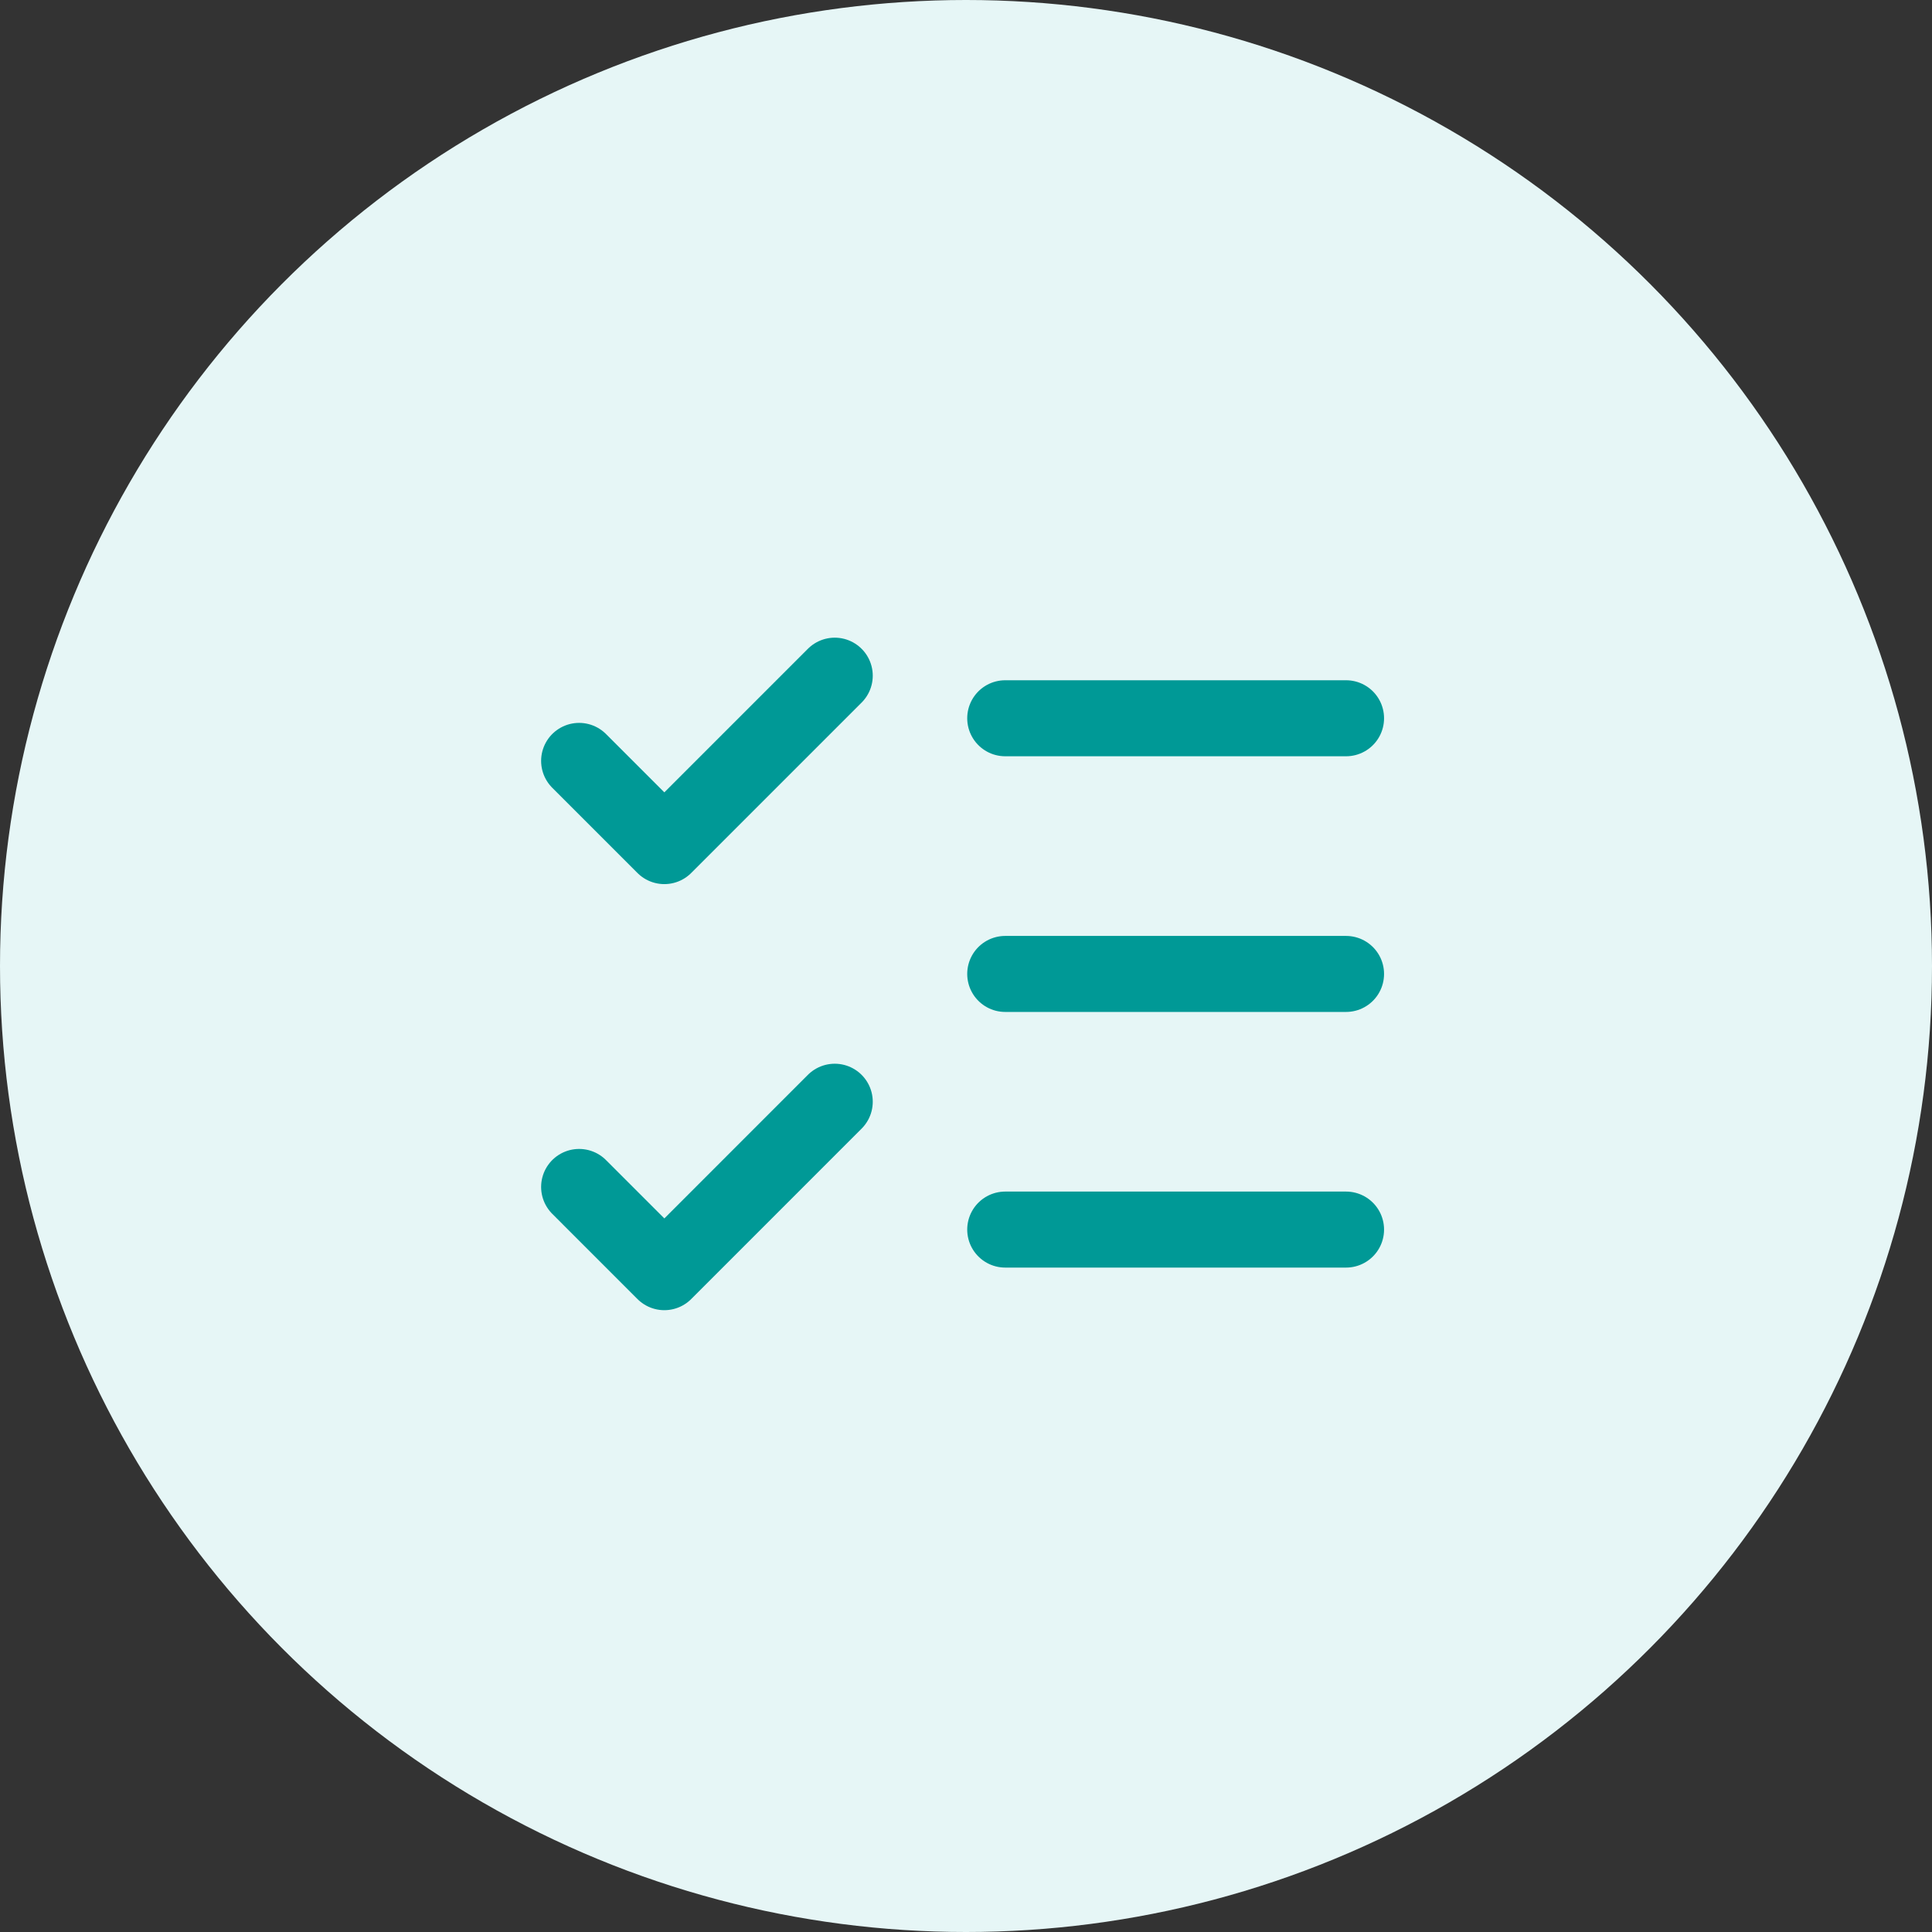 <svg width="122" height="122" viewBox="0 0 122 122" fill="none" xmlns="http://www.w3.org/2000/svg">
<rect x="0" y="0" width="122" height="122" fill="#333333" stroke="none"/>
<circle cx="61" cy="61" r="61" fill="#E6F6F6"/>
<path d="M36.57 74.952L41.951 80.334L52.712 69.571" stroke="#009996" stroke-width="4.8" stroke-linecap="round" stroke-linejoin="round"/>
<path d="M36.57 48.048L41.951 53.429L52.712 42.667" stroke="#009996" stroke-width="4.8" stroke-linecap="round" stroke-linejoin="round"/>
<path d="M63.477 45.356H84.999" stroke="#009996" stroke-width="4.8" stroke-linecap="round" stroke-linejoin="round"/>
<path d="M63.477 61.501H84.999" stroke="#009996" stroke-width="4.8" stroke-linecap="round" stroke-linejoin="round"/>
<path d="M63.477 77.644H84.999" stroke="#009996" stroke-width="4.8" stroke-linecap="round" stroke-linejoin="round"/>
</svg>
